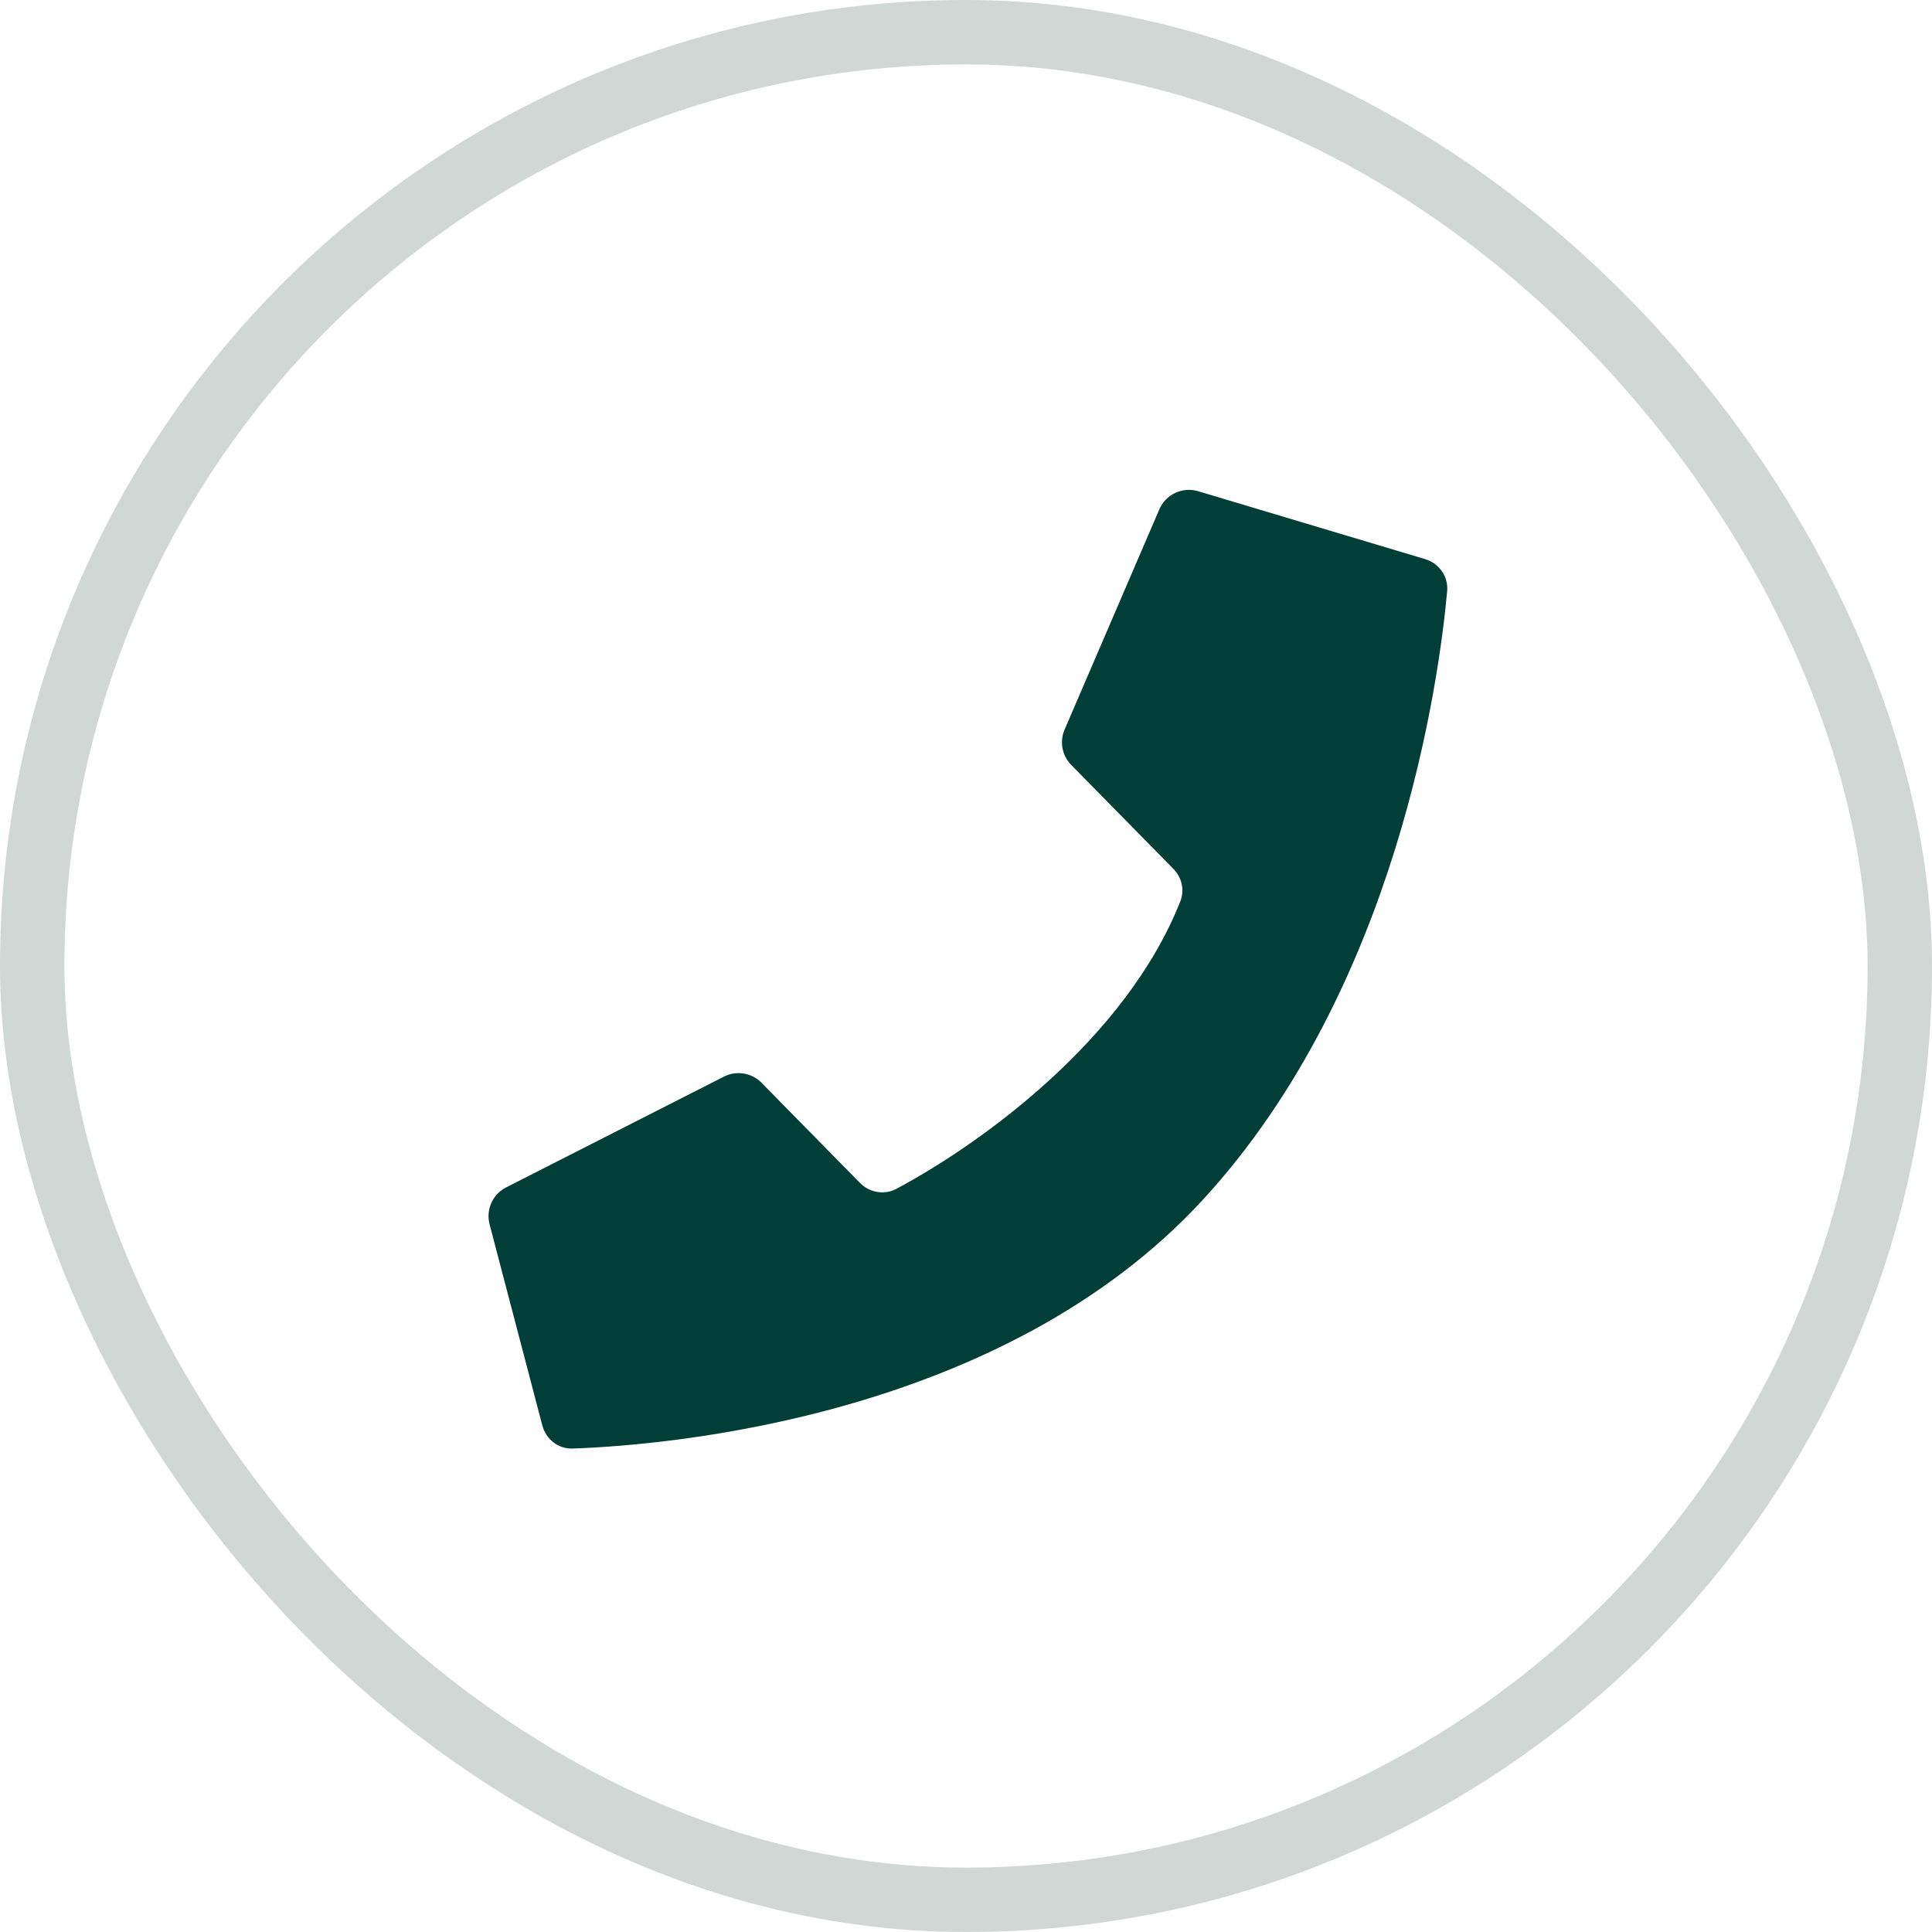 <svg width="60" height="60" viewBox="0 0 60 60" fill="none" xmlns="http://www.w3.org/2000/svg">
<rect x="1" y="1" width="58" height="58" rx="29" stroke="#D1D7D5" stroke-width="2"/>
<path d="M36.004 15.818L33.062 22.659C32.901 23.032 32.983 23.465 33.267 23.755L36.438 26.98C36.7 27.246 36.795 27.638 36.658 27.986C34.962 32.287 30.45 35.528 27.837 36.921C27.46 37.122 27.003 37.037 26.704 36.734L23.649 33.626C23.343 33.315 22.871 33.238 22.483 33.435L15.718 36.876C15.299 37.089 15.085 37.566 15.204 38.021L16.841 44.264C16.955 44.699 17.338 45.002 17.787 44.986C20.667 44.884 31.135 44.04 37.373 37.241C43.406 30.666 44.691 21.119 44.943 18.359C44.984 17.904 44.693 17.494 44.254 17.363L37.209 15.255C36.723 15.11 36.205 15.352 36.004 15.818Z" fill="#003E37"/>
</svg>
